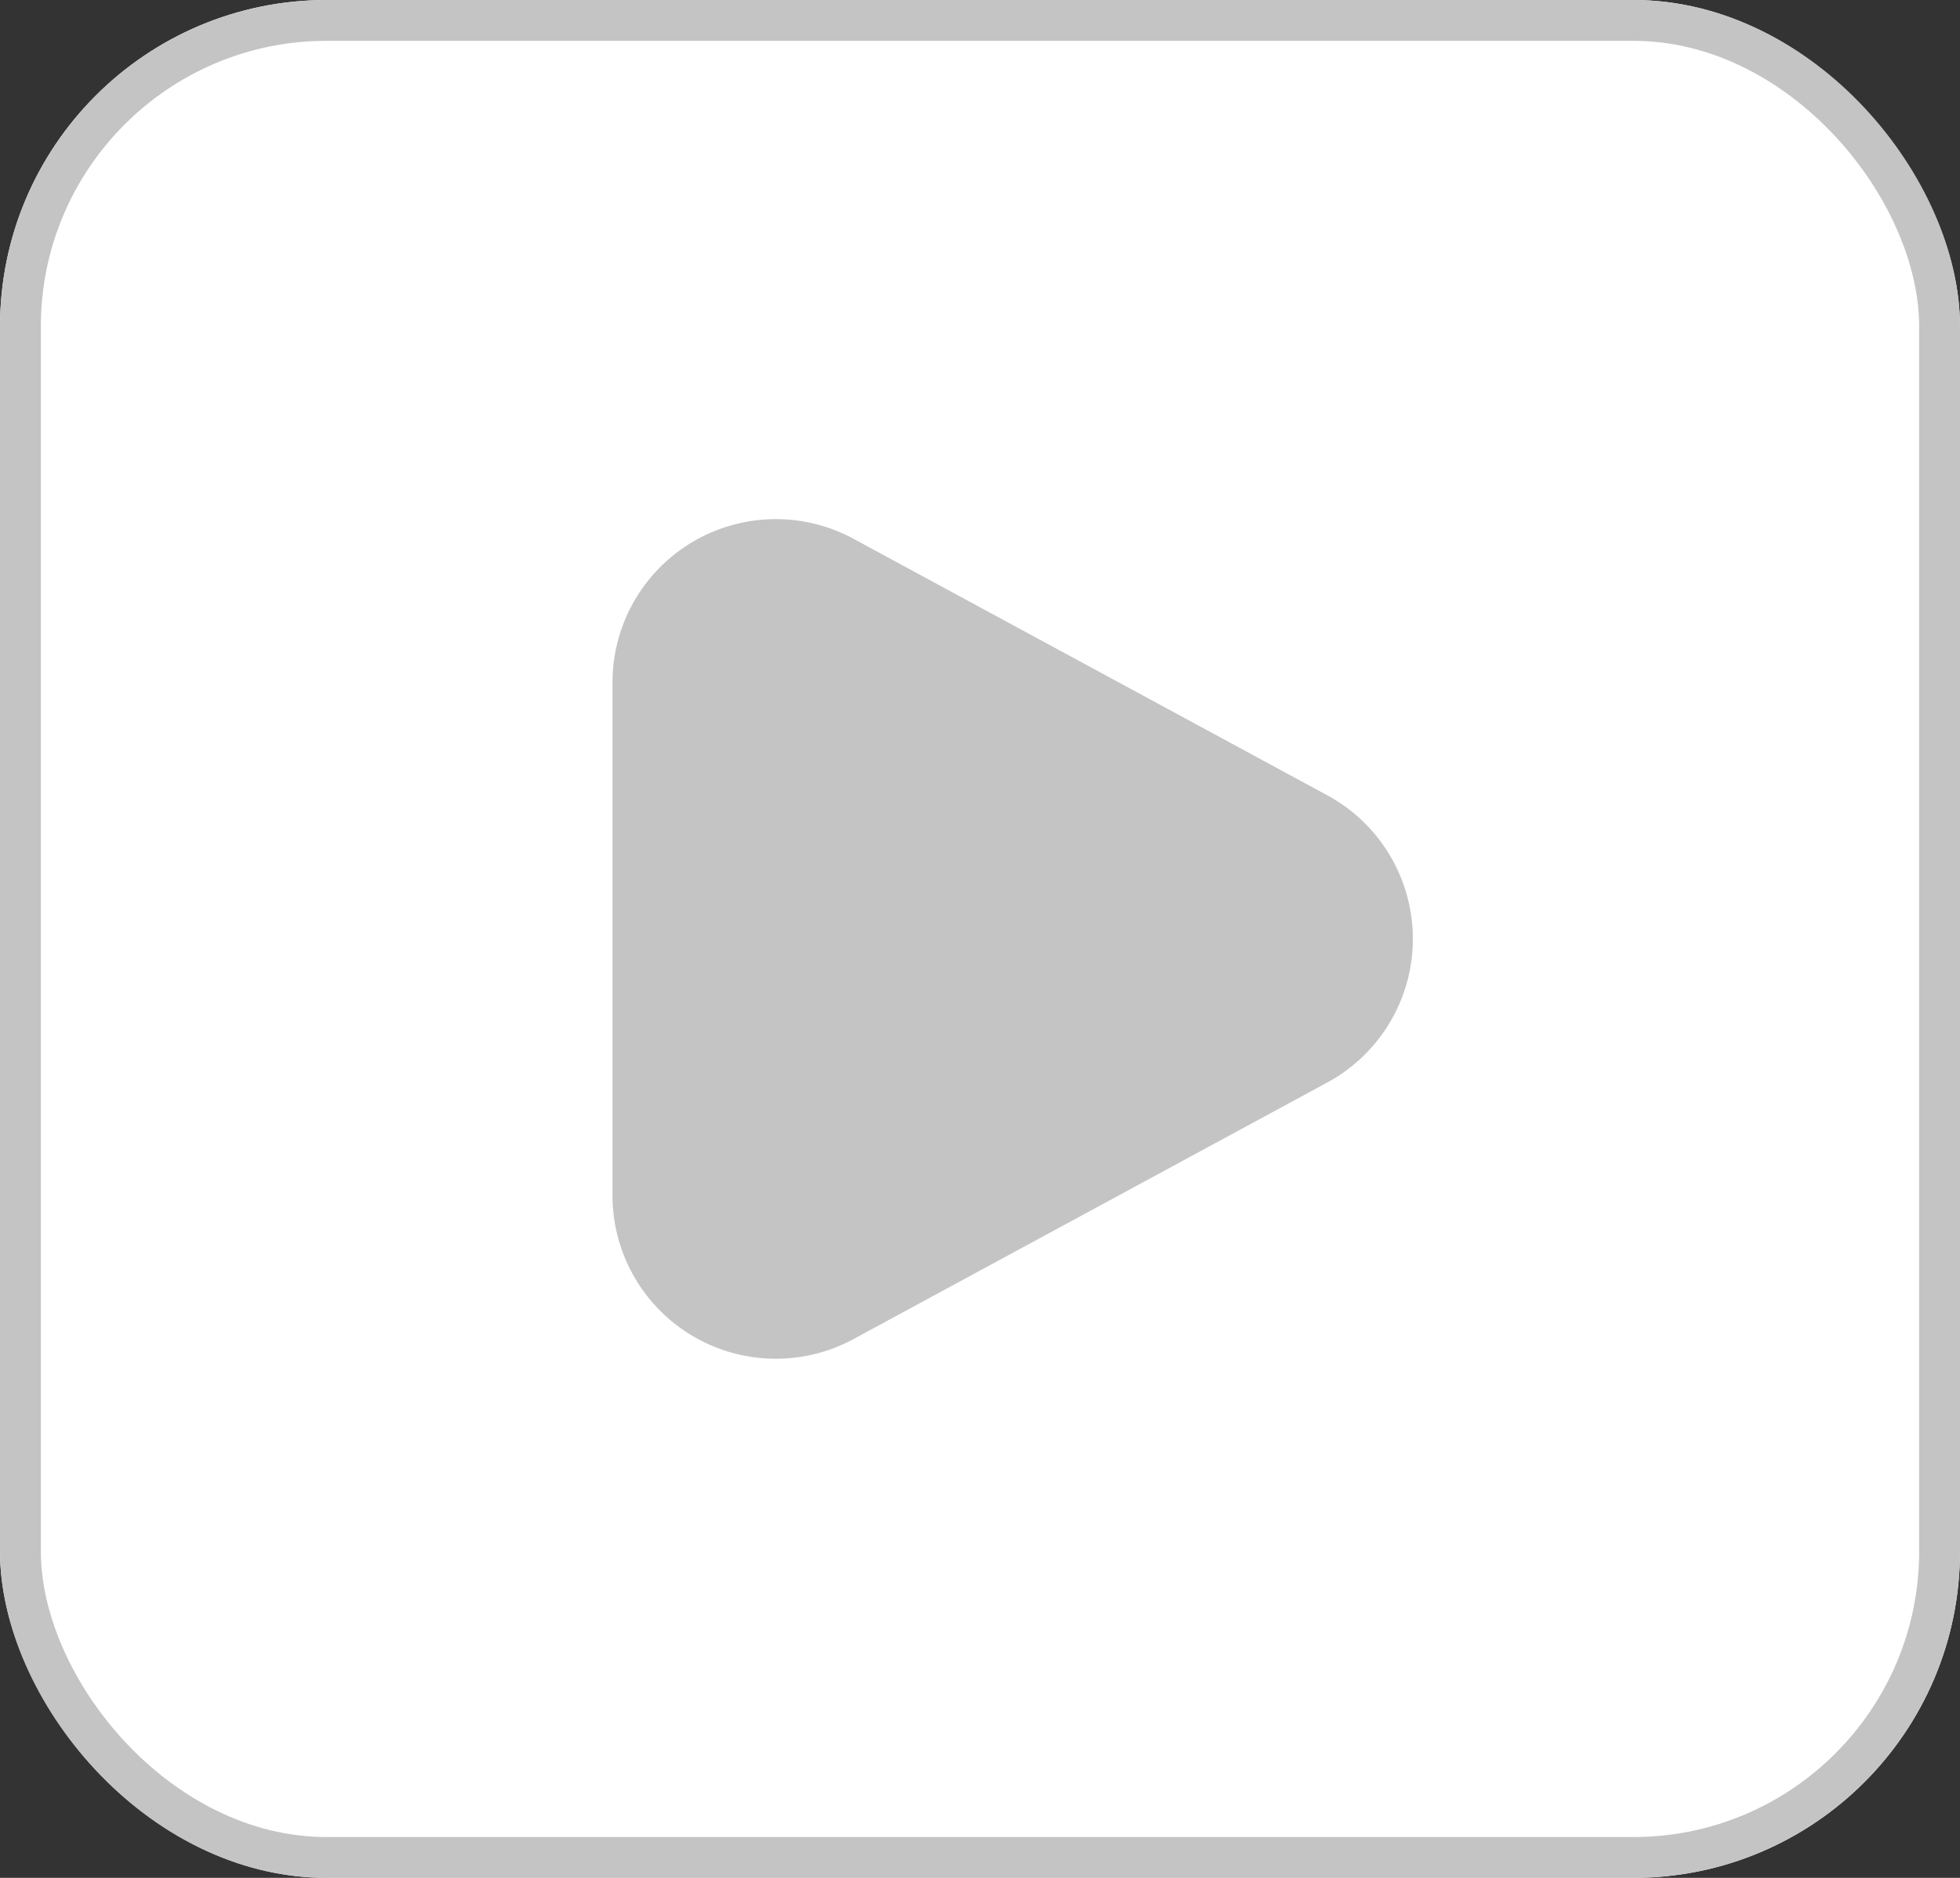 <svg xmlns="http://www.w3.org/2000/svg" width="24" height="23" viewBox="0 0 24 23">
  <rect x="0" y="0" width="24" height="23" fill="#333333" stroke="none"/>
  <g id="Group_9637" data-name="Group 9637" transform="translate(-209 -317)">
    <g id="Rectangle_2703" data-name="Rectangle 2703" transform="translate(209 317)" fill="#fff" stroke="#c4c4c4" stroke-width="0.5">
      <rect width="24" height="23" rx="4" stroke="none"/>
      <rect x="0.25" y="0.25" width="23.5" height="22.5" rx="3.75" fill="none"/>
    </g>
    <path id="Polygon_44" data-name="Polygon 44" d="M4.741,3.247a2,2,0,0,1,3.517,0l3.142,5.8A2,2,0,0,1,9.642,12H3.358A2,2,0,0,1,1.6,9.047Z" transform="translate(228.5 322) rotate(90)" fill="#c4c4c4"/>
  </g>
</svg>
